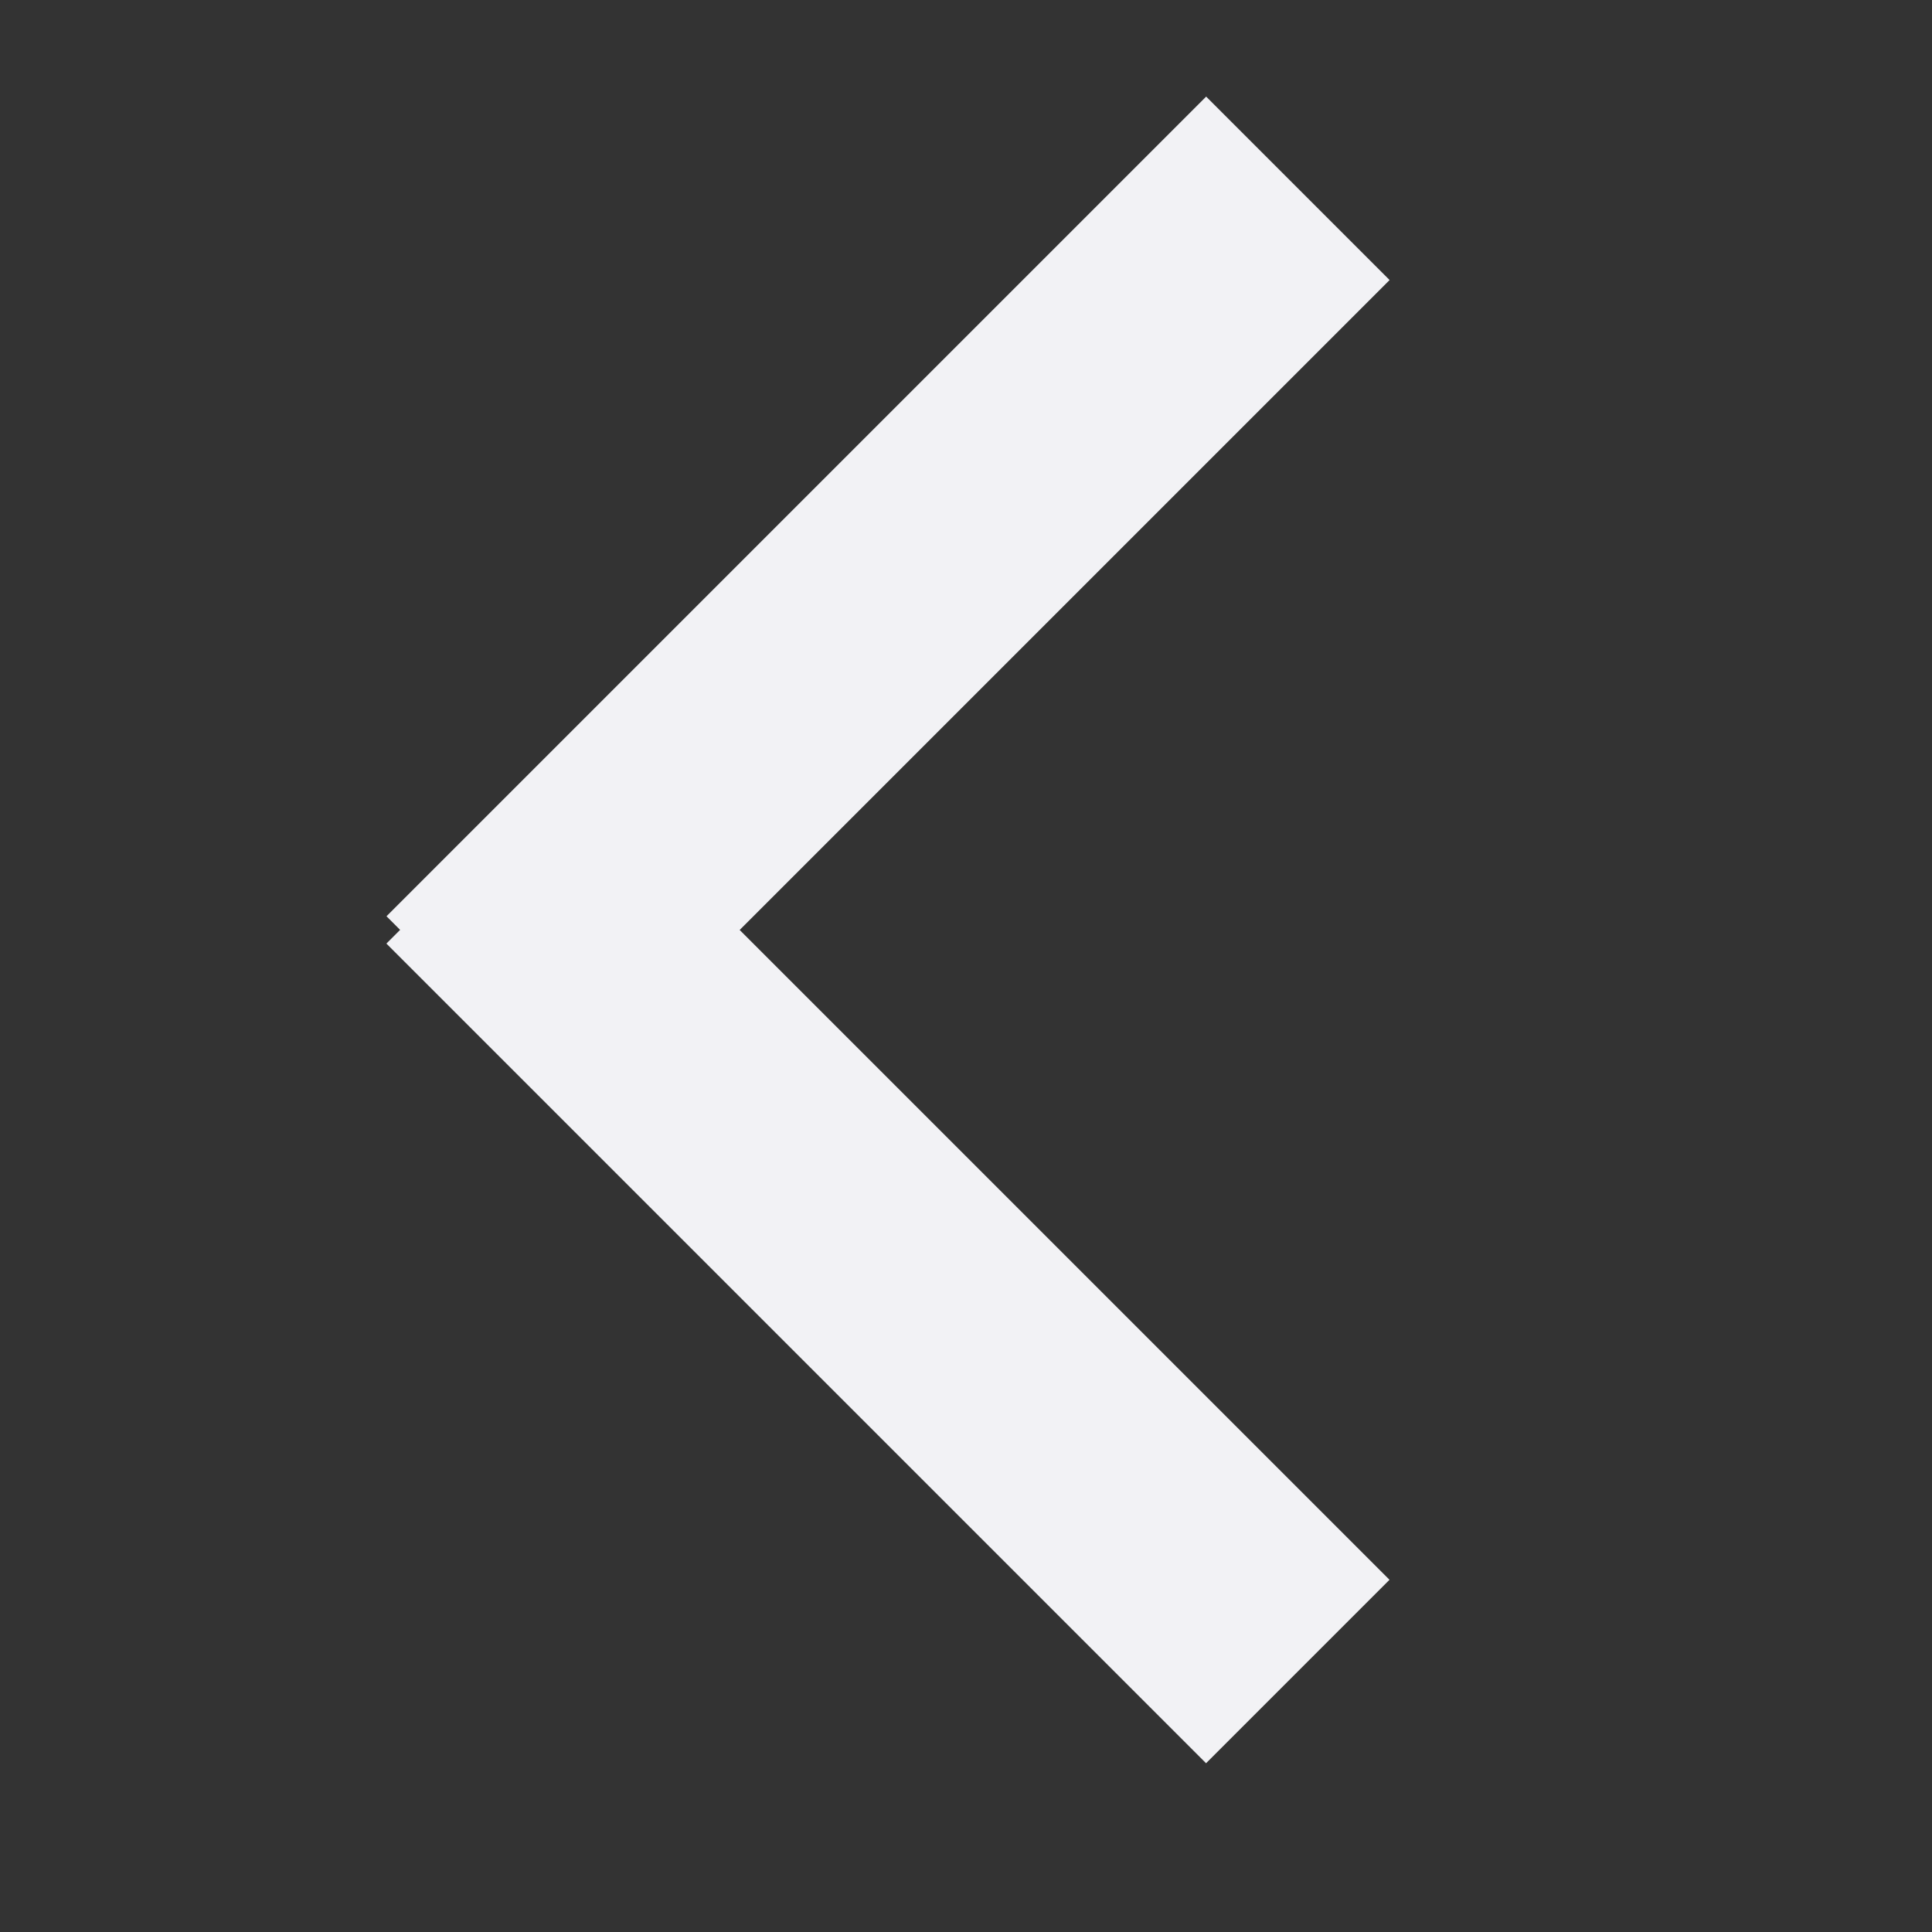<?xml version="1.0" encoding="UTF-8"?> <svg xmlns="http://www.w3.org/2000/svg" width="20" height="20" viewBox="0 0 20 20" fill="none"><rect x="0" y="0" width="20" height="20" fill="#333333" stroke="none"/><path d="M4.001 9.485L4.142 9.626L4 9.768L12.485 18.253L14.384 16.354L7.657 9.627L14.385 2.899L12.486 1L4.001 9.485Z" fill="#F2F2F5"></path></svg> 